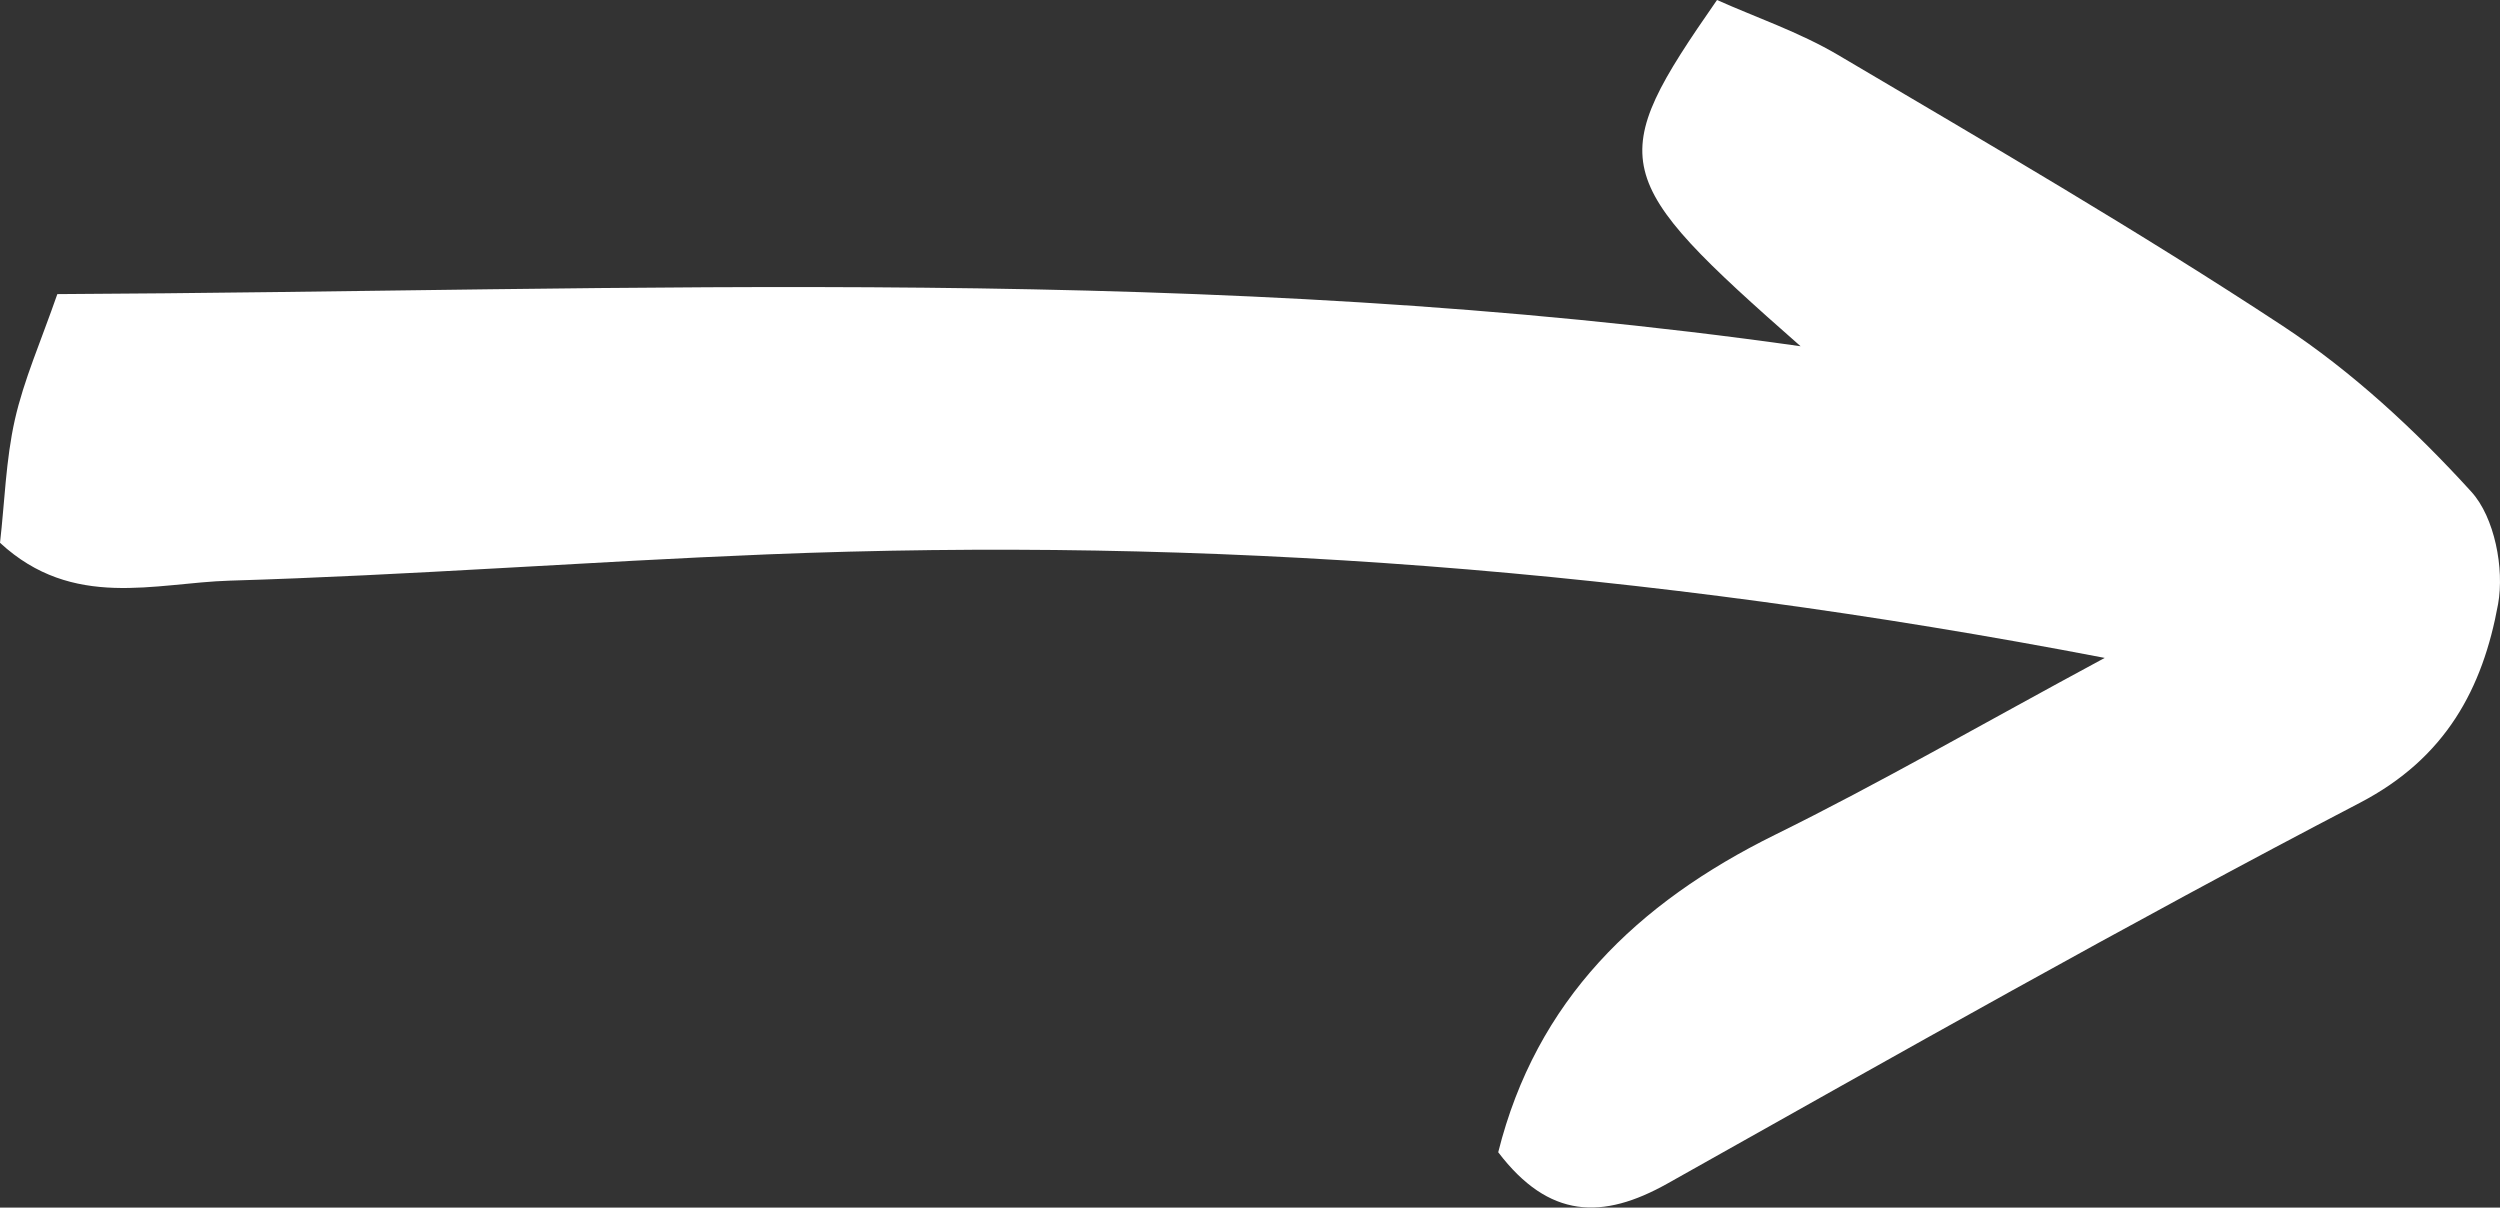 <svg width="118" height="57" viewBox="0 0 118 57" fill="none" xmlns="http://www.w3.org/2000/svg">
<rect x="0" y="0" width="118" height="57" fill="#333333" stroke="none"/>
<g clip-path="url(#clip0_750_383)">
<path d="M81.043 -3.23084e-06C75.746 7.621 75.921 8.373 84.988 16.343C57.089 12.392 30.019 13.745 2.706 13.882C1.923 16.131 1.125 17.931 0.7 19.816C0.274 21.715 0.221 23.698 0.001 25.62C3.443 28.804 7.319 27.512 10.853 27.406C19.311 27.155 27.755 26.509 36.205 26.167C56.922 25.332 77.464 26.851 99.343 31.053C93.477 34.214 88.712 36.972 83.779 39.403C77.251 42.625 72.509 47.221 70.716 54.386C73.109 57.532 75.64 57.585 78.71 55.86C89.547 49.774 100.369 43.635 111.389 37.891C115.455 35.771 117.187 32.481 117.909 28.515C118.213 26.836 117.742 24.412 116.648 23.212C114.003 20.302 111.024 17.544 107.749 15.386C100.909 10.888 93.811 6.762 86.751 2.591C84.919 1.512 82.86 0.813 81.043 -3.23084e-06Z" fill="white"/>
</g>
<defs>
<clipPath id="clip0_750_383">
<rect width="118" height="57" fill="white" transform="matrix(-1 -8.74228e-08 -8.74228e-08 1 118 0)"/>
</clipPath>
</defs>
</svg>
